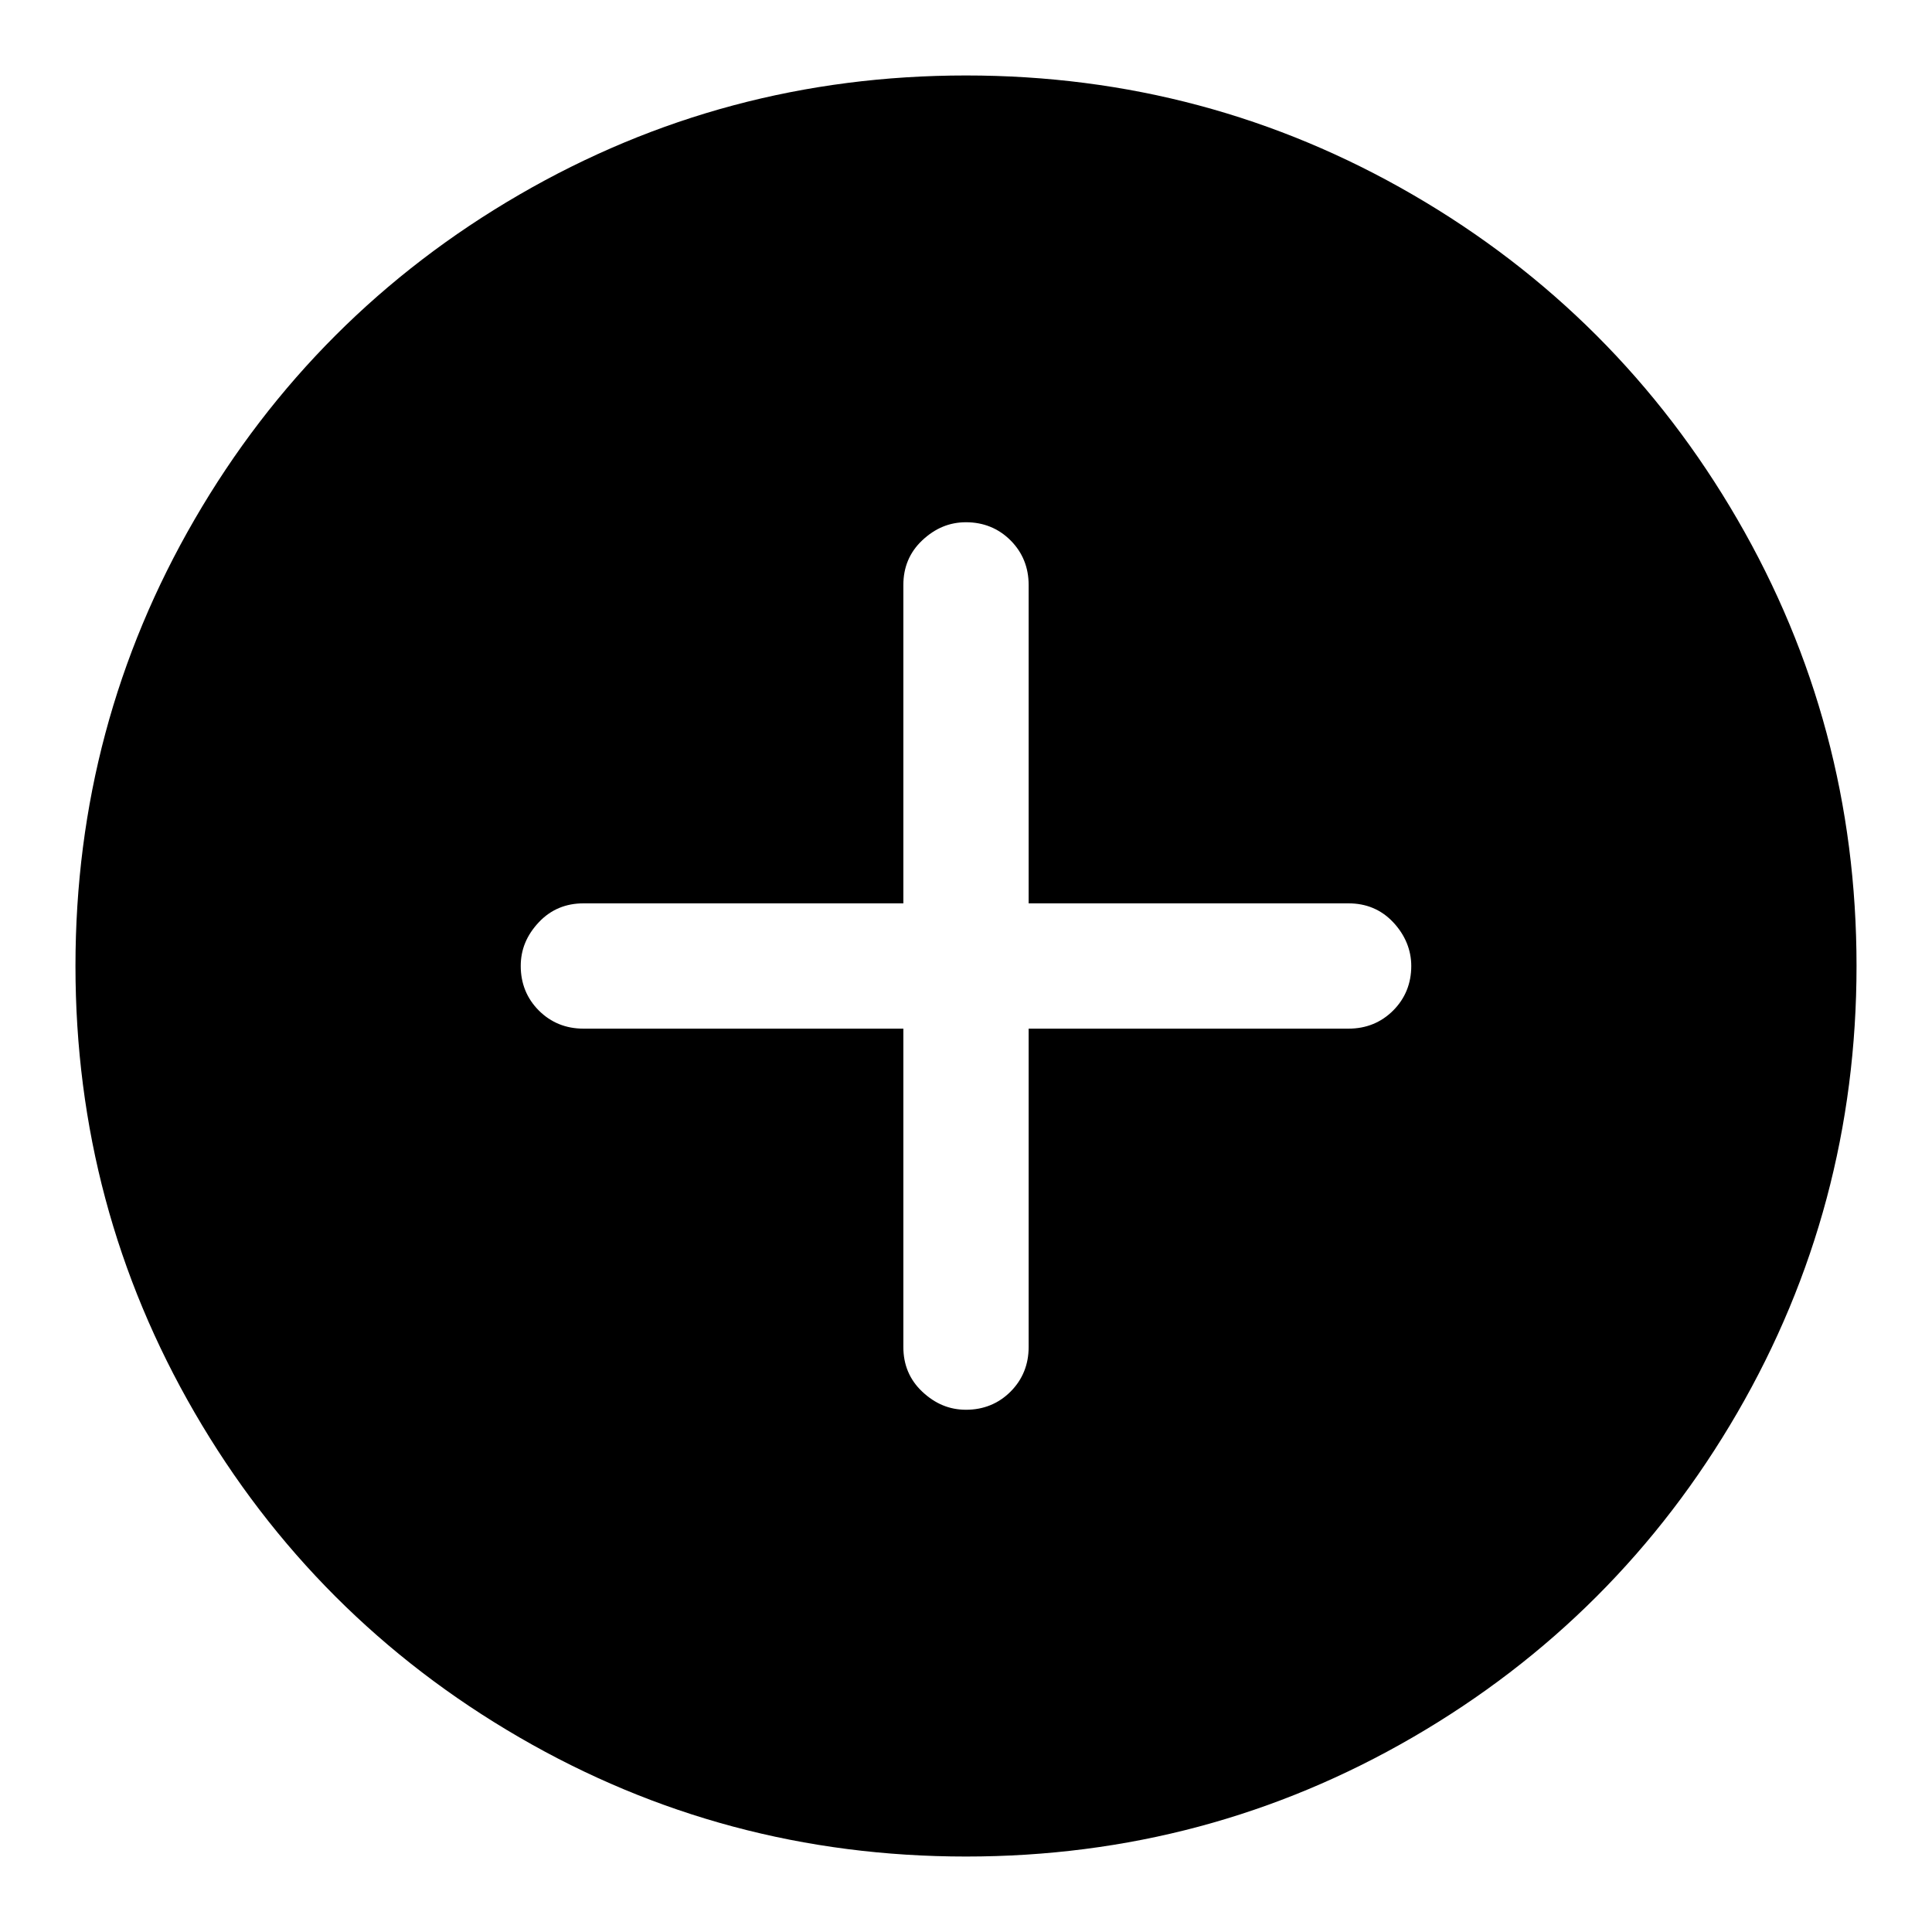 <?xml version="1.0" encoding="utf-8"?>
<!-- Svg Vector Icons : http://www.onlinewebfonts.com/icon -->
<!DOCTYPE svg PUBLIC "-//W3C//DTD SVG 1.1//EN" "http://www.w3.org/Graphics/SVG/1.1/DTD/svg11.dtd">
<svg version="1.1" xmlns="http://www.w3.org/2000/svg" xmlns:xlink="http://www.w3.org/1999/xlink" x="0px" y="0px" viewBox="0 0 256 256" enable-background="new 0 0 256 256" xml:space="preserve">
<g> <path fill="#000000" d="M128,10c-21.4,0-41.1,5.3-59.2,15.8c-18.1,10.5-32.5,24.9-43,43C15.3,86.9,10,106.6,10,128 c0,21.4,5.3,41.1,15.8,59.2c10.5,18.1,24.9,32.5,43,43C86.9,240.7,106.6,246,128,246c21.4,0,41.1-5.3,59.2-15.8 c18.1-10.5,32.5-24.9,43-43c10.5-18.1,15.8-37.9,15.8-59.2c0-21.4-5.3-41.1-15.8-59.2c-10.5-18.1-24.9-32.5-43-43S149.4,10,128,10z  M187,128c0,2.3-0.8,4.3-2.4,5.9s-3.6,2.4-5.9,2.4h-42.4v42.2c0,2.3-0.8,4.3-2.4,5.9s-3.6,2.4-5.9,2.4c-2.2,0-4.1-0.8-5.8-2.4 s-2.5-3.6-2.5-5.9v-42.2H77.3c-2.3,0-4.3-0.8-5.9-2.4S69,130.3,69,128c0-2.2,0.8-4.1,2.4-5.8s3.6-2.5,5.9-2.5h42.4V77.5 c0-2.3,0.8-4.3,2.5-5.9c1.7-1.6,3.6-2.4,5.8-2.4c2.3,0,4.3,0.8,5.9,2.4s2.4,3.6,2.4,5.9v42.2h42.4c2.3,0,4.3,0.8,5.9,2.5 S187,125.9,187,128z"/></g>
</svg>